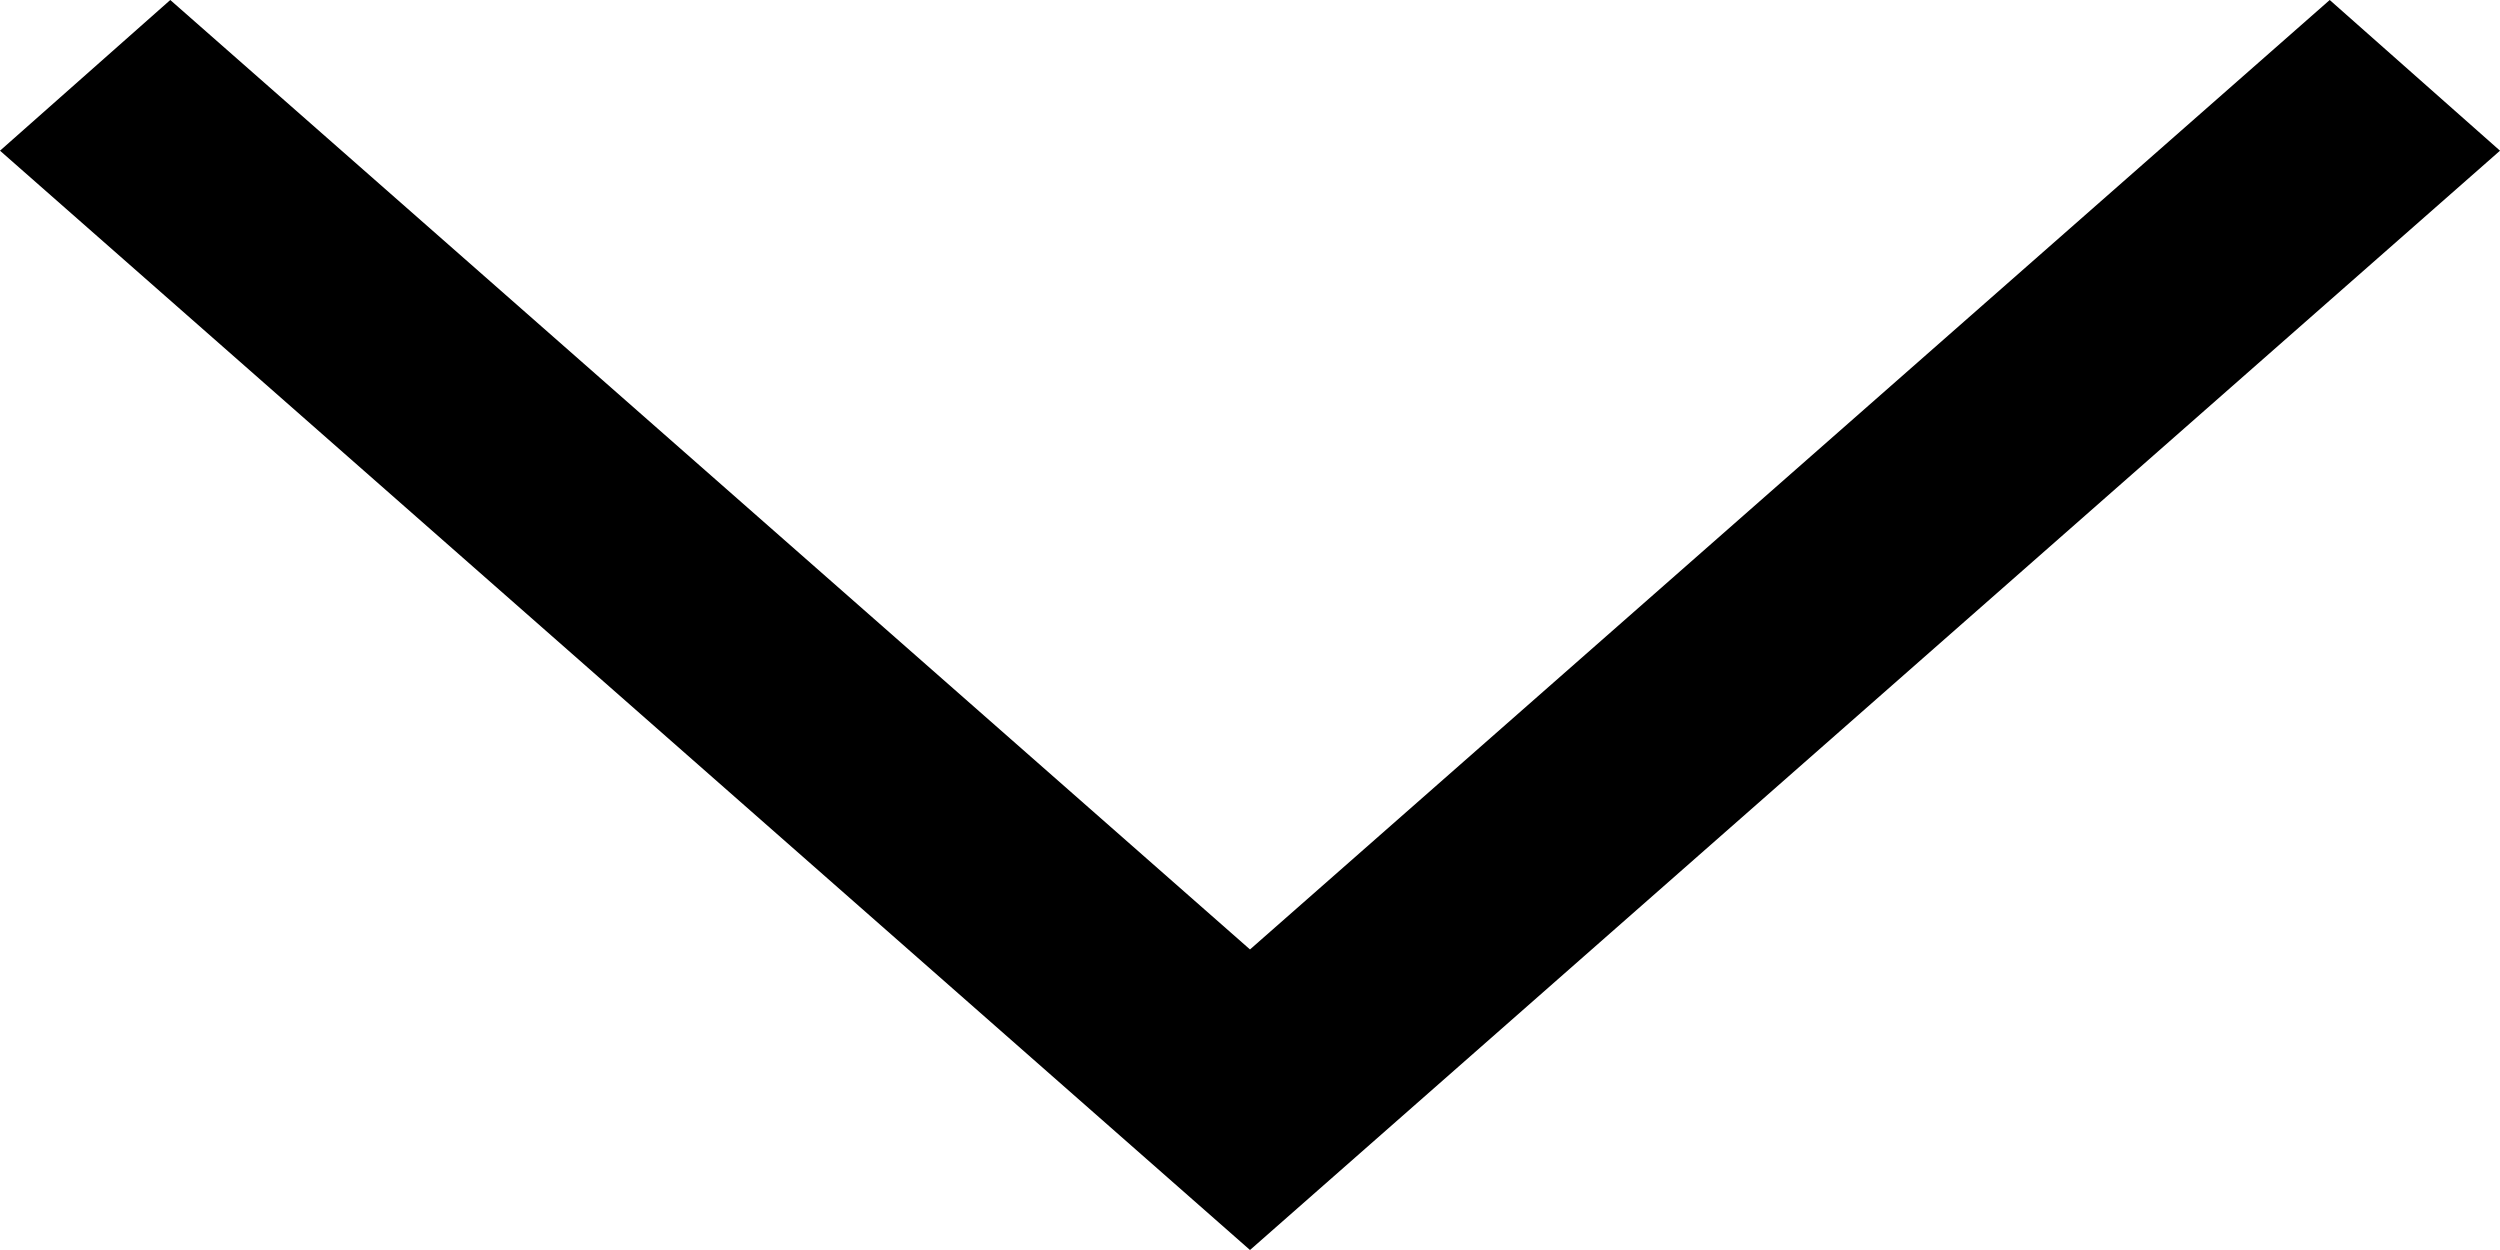 <?xml version="1.0" encoding="utf-8"?>
<svg width="18px" height="9px" viewBox="0 0 18 9" version="1.1" xmlns:xlink="http://www.w3.org/1999/xlink" xmlns="http://www.w3.org/2000/svg">
  <path d="M18 1.085L16.774 0L9 6.836L1.226 0L0 1.085L9 9L18 1.085Z" id="Path" fill="#000000" stroke="none" />
</svg>